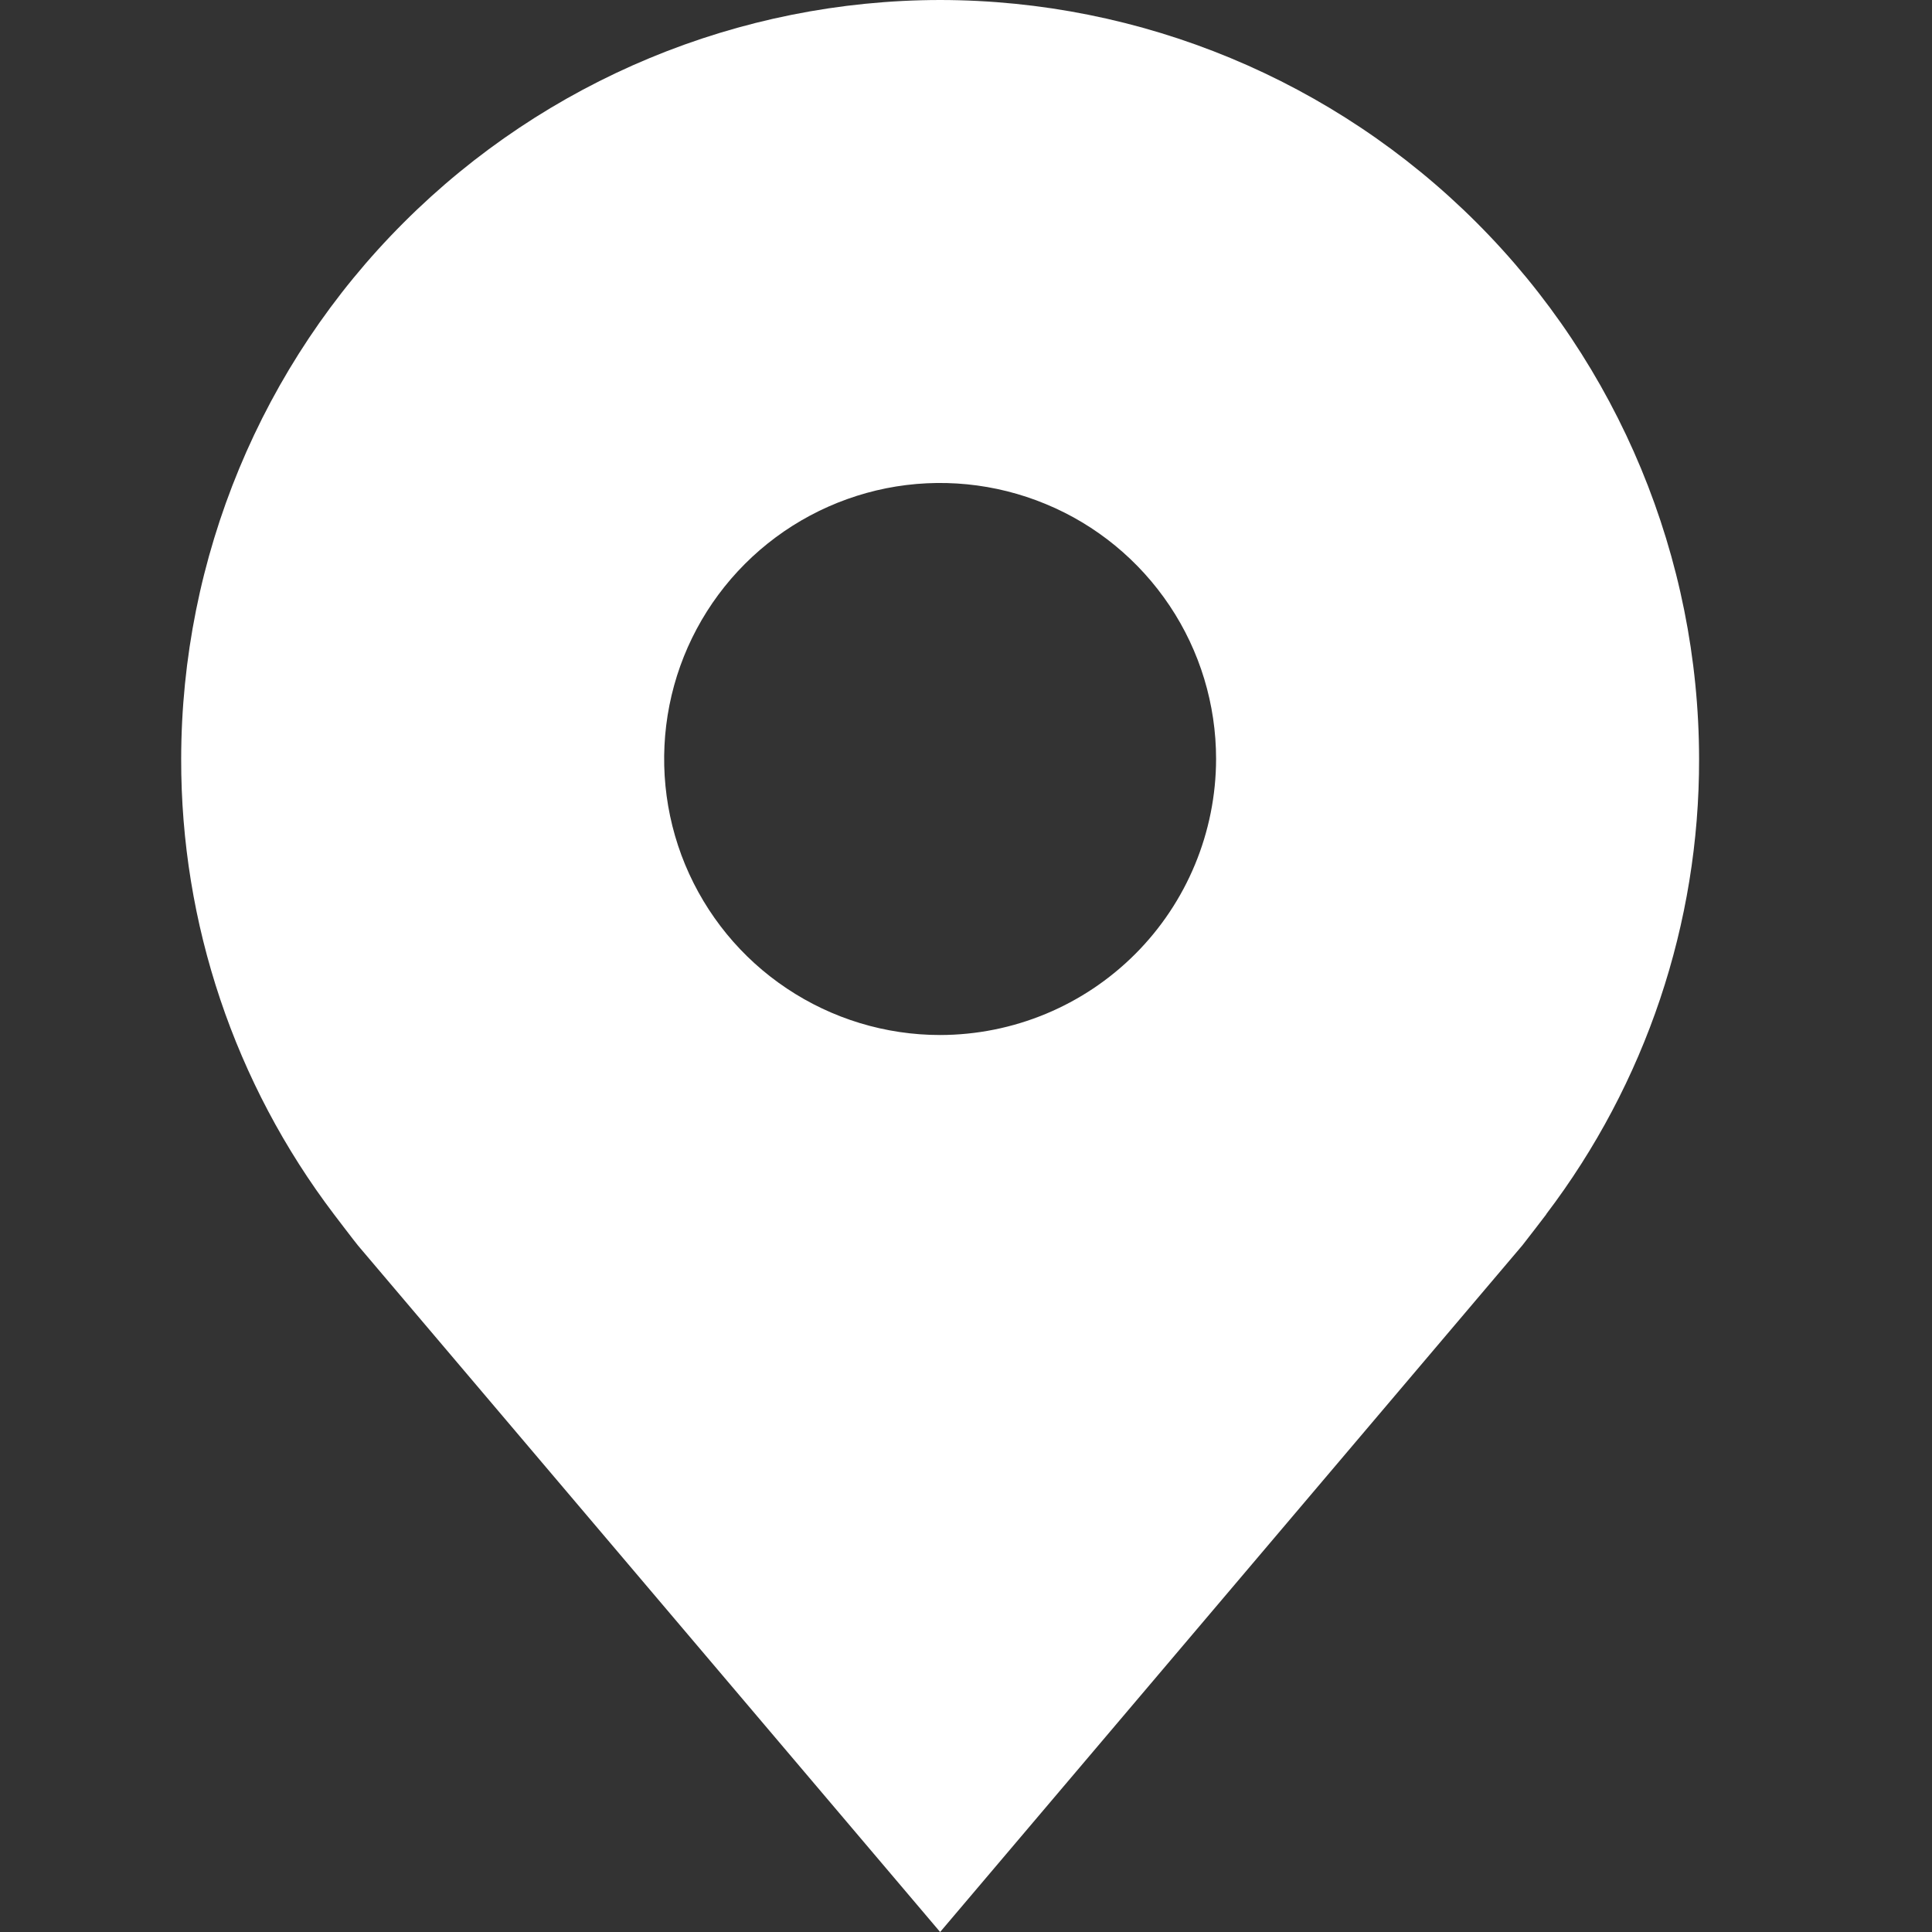 <svg width="18" height="18" viewBox="0 0 18 18" fill="none" xmlns="http://www.w3.org/2000/svg">
<rect x="0" y="0" width="18" height="18" fill="#333333" stroke="none"/>
<path d="M8.759 0C6.884 0.002 5.087 0.748 3.761 2.074C2.435 3.399 1.69 5.197 1.688 7.071C1.685 8.604 2.186 10.094 3.112 11.314C3.112 11.314 3.305 11.568 3.336 11.605L8.759 18L14.184 11.602C14.212 11.568 14.406 11.314 14.406 11.314L14.406 11.312C15.332 10.093 15.833 8.603 15.83 7.071C15.828 5.197 15.082 3.399 13.757 2.074C12.431 0.748 10.634 0.002 8.759 0ZM8.759 9.643C8.25 9.643 7.753 9.492 7.33 9.209C6.907 8.927 6.578 8.525 6.383 8.055C6.189 7.586 6.138 7.069 6.237 6.57C6.336 6.071 6.581 5.613 6.941 5.253C7.3 4.894 7.758 4.649 8.257 4.549C8.756 4.45 9.273 4.501 9.743 4.696C10.213 4.89 10.614 5.22 10.897 5.643C11.18 6.066 11.33 6.563 11.33 7.071C11.329 7.753 11.058 8.407 10.576 8.889C10.094 9.371 9.441 9.642 8.759 9.643Z" fill="white"/>
</svg>
